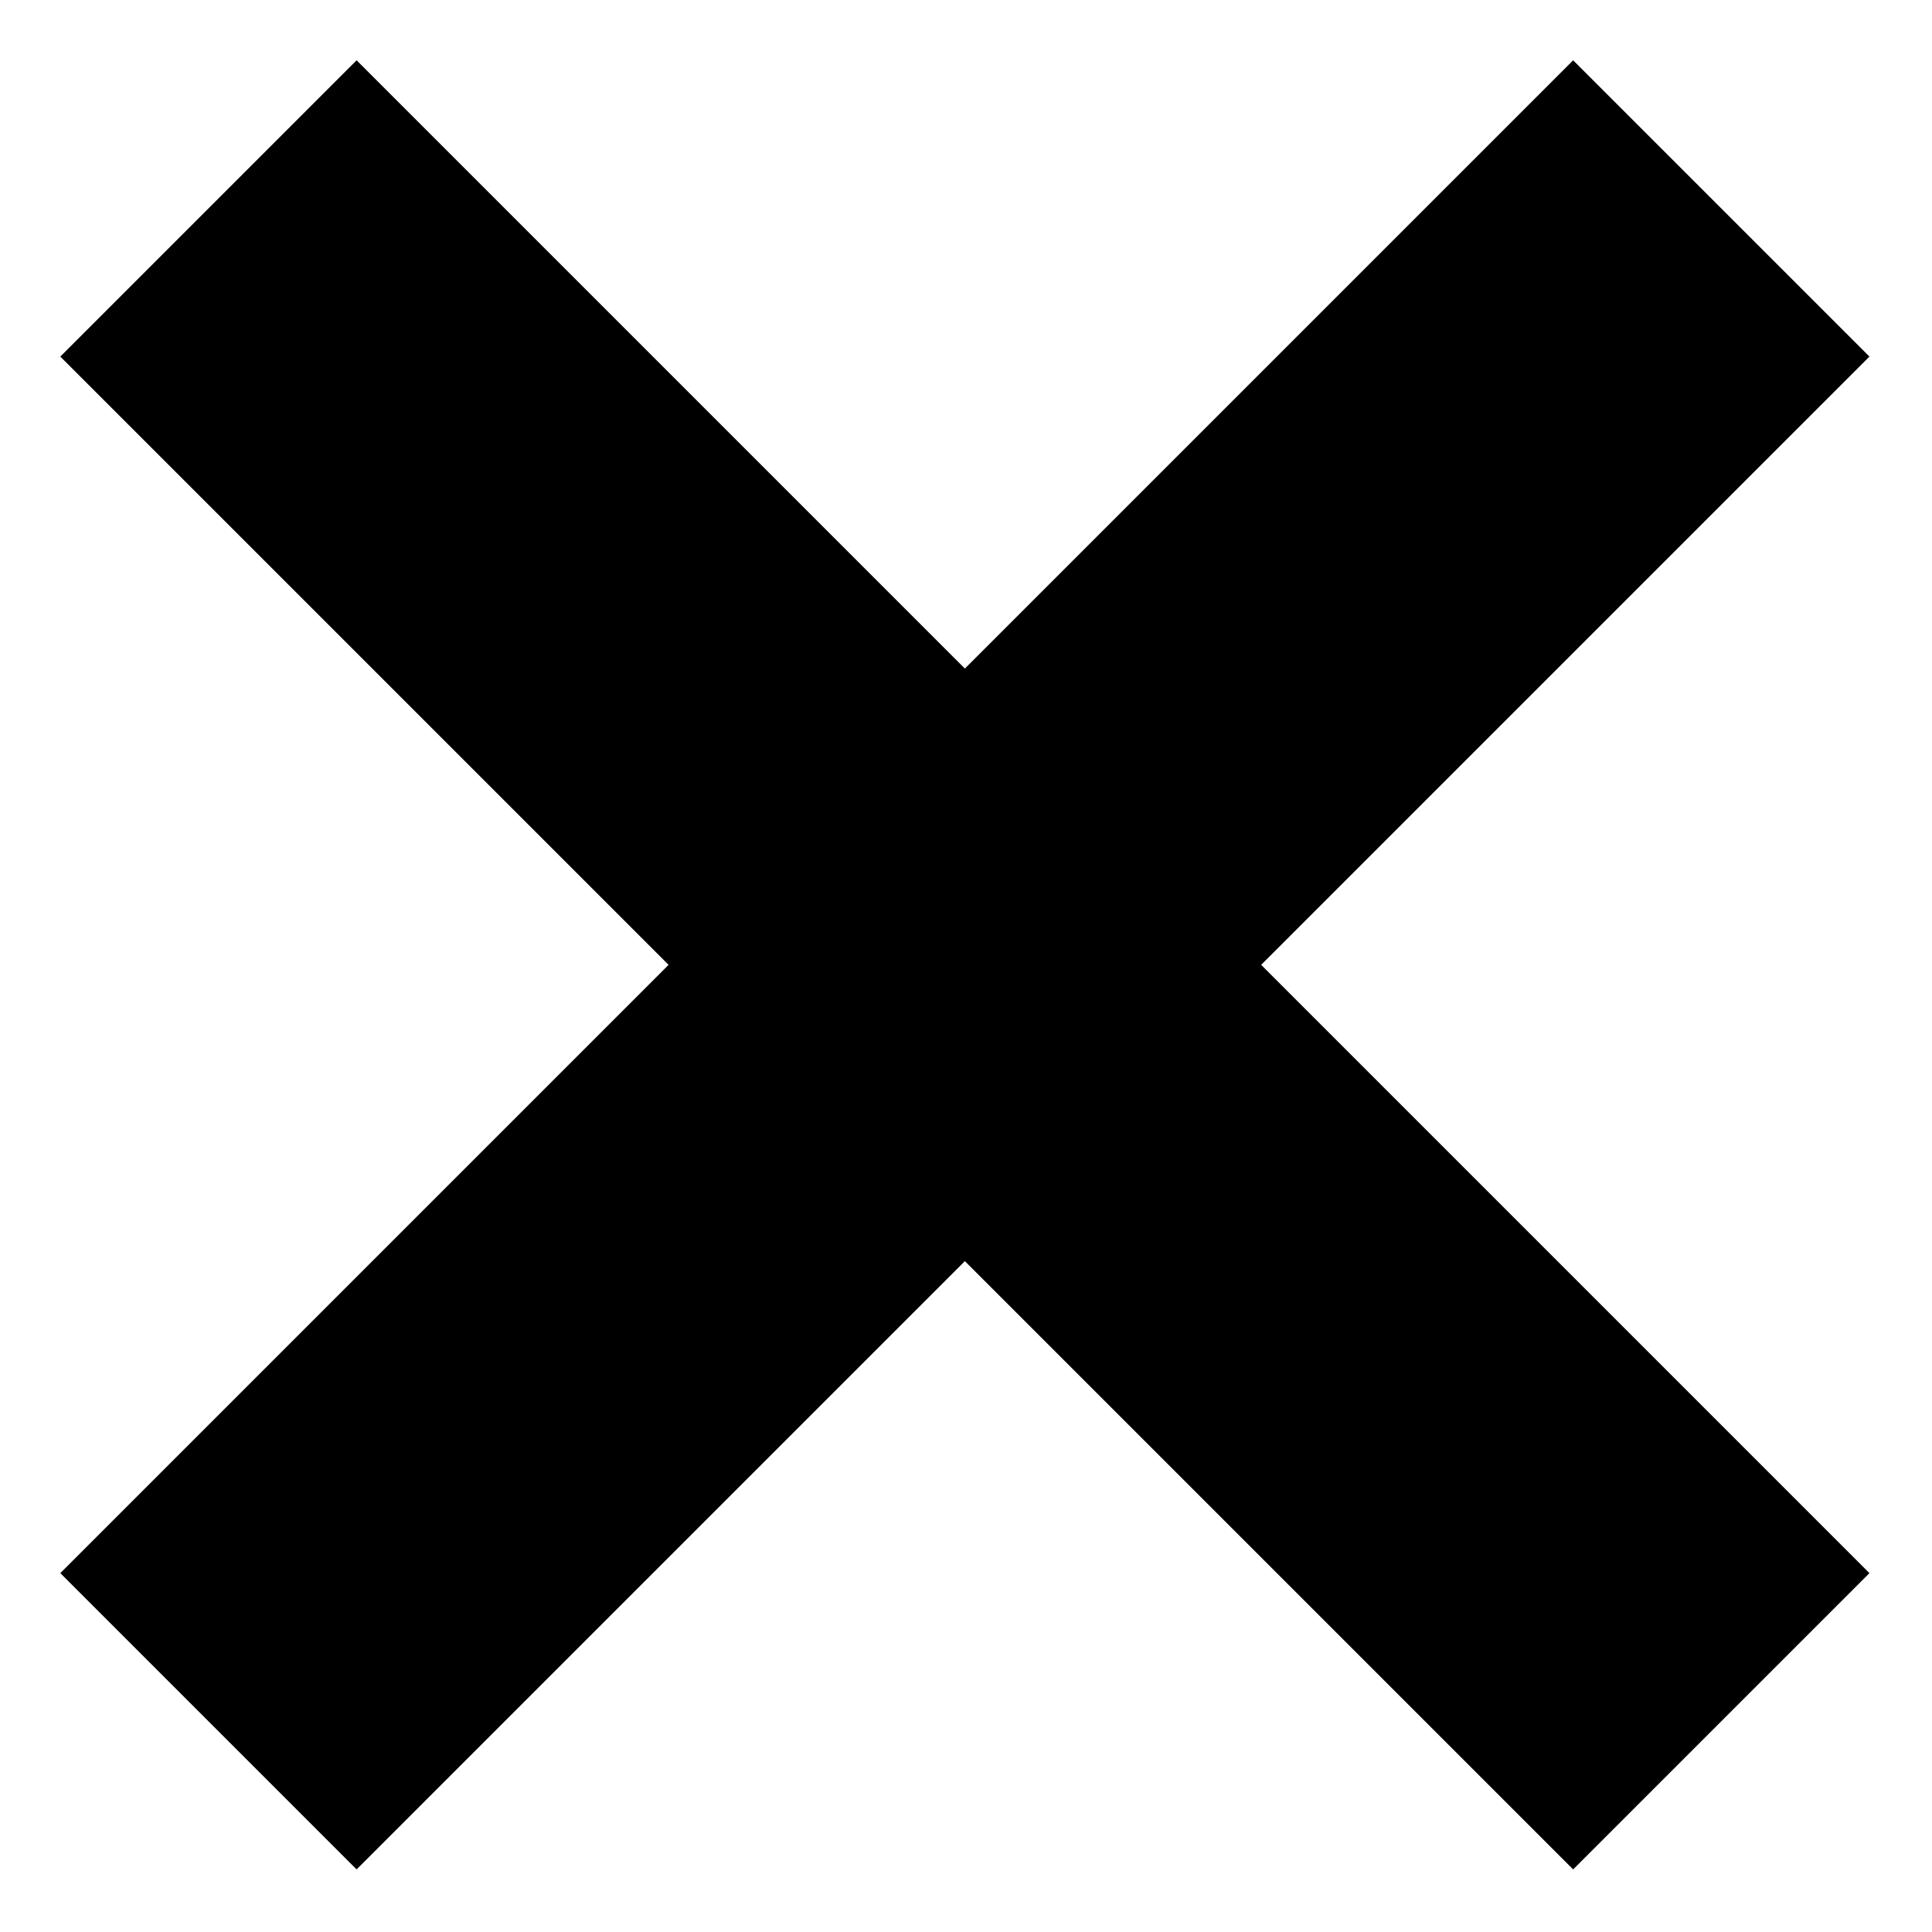 <?xml version="1.0" encoding="UTF-8"?>
<!-- Uploaded to: SVG Repo, www.svgrepo.com, Generator: SVG Repo Mixer Tools -->
<svg fill="#000000" width="800px" height="800px" version="1.1" viewBox="144 144 512 512" xmlns="http://www.w3.org/2000/svg">
 <path d="m399.7 321.18 161.2-161.2 78.52 78.516-161.2 161.2 161.2 161.2-78.52 78.52-161.2-161.2-161.2 161.2-78.516-78.52 161.2-161.2-161.2-161.2 78.516-78.516z" fill-rule="evenodd"/>
</svg>